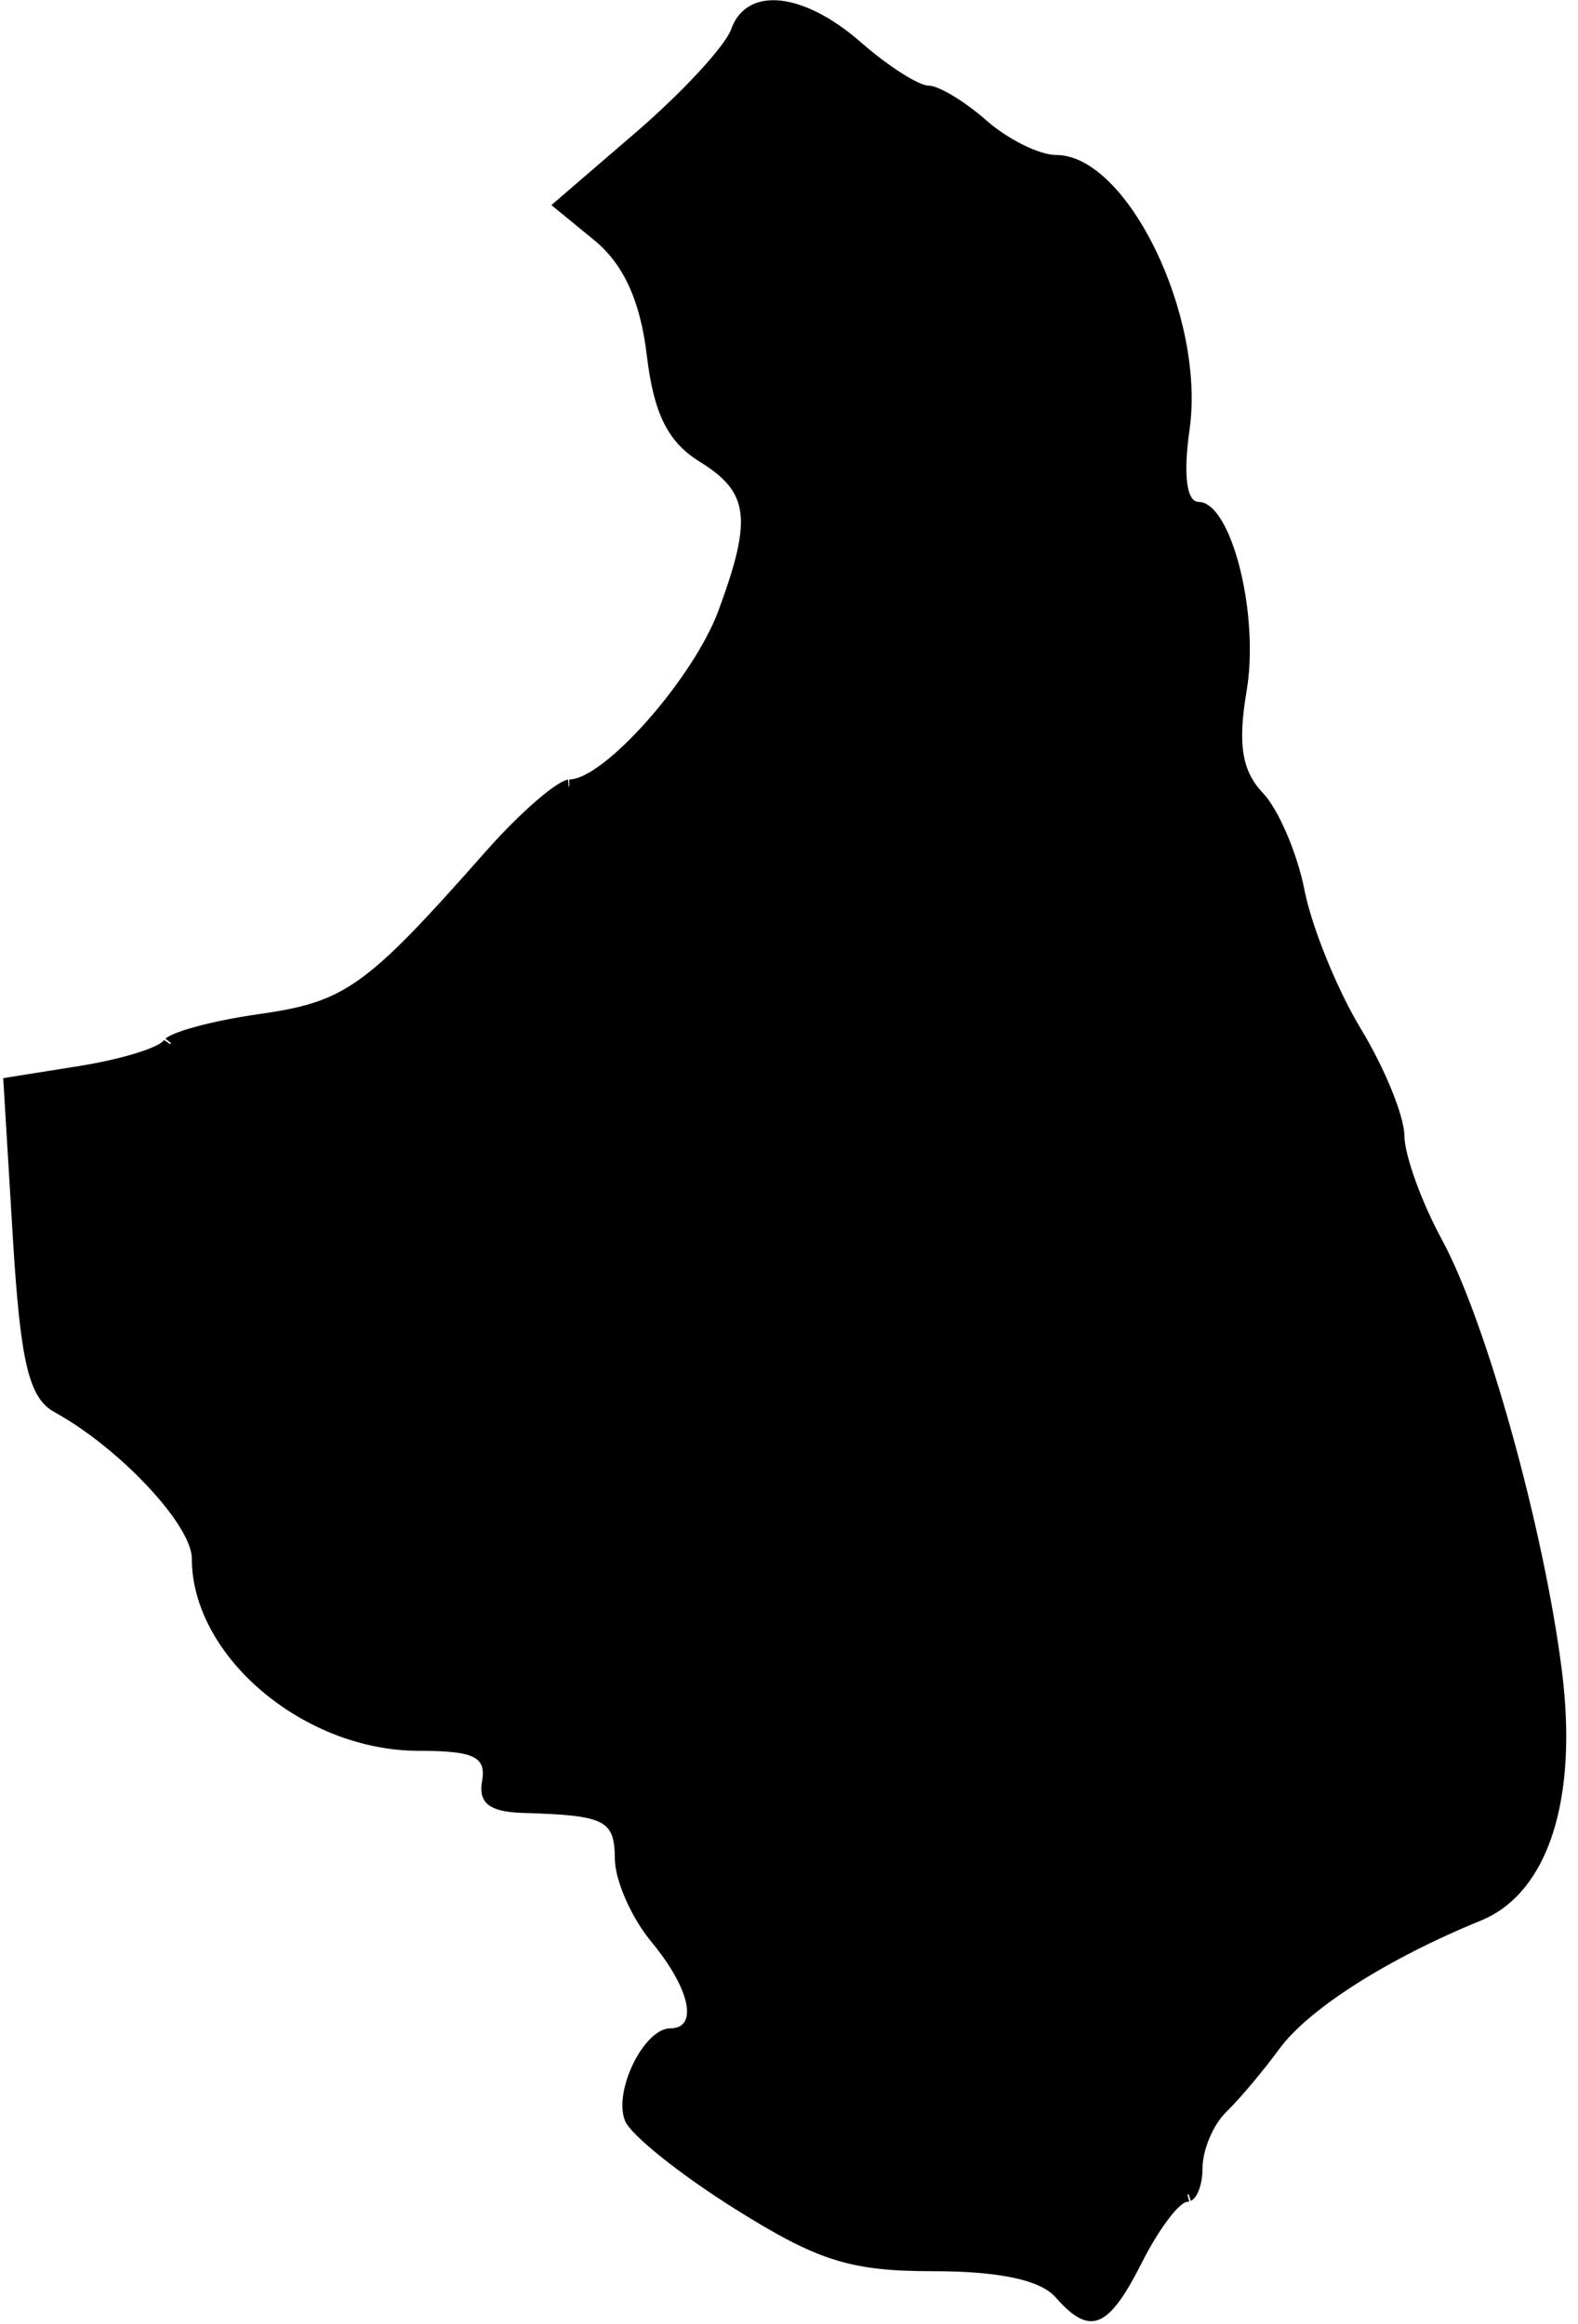 <svg width="110" height="162" viewBox="0 0 110 162" fill="none" xmlns="http://www.w3.org/2000/svg">
<path d="M52.513 0.847C52.985 0.579 53.594 0.463 54.328 0.537C55.808 0.685 57.705 1.595 59.677 3.32C60.644 4.166 61.67 4.938 62.55 5.501C62.989 5.781 63.399 6.015 63.752 6.181C64.083 6.337 64.436 6.467 64.731 6.467C64.801 6.468 64.968 6.502 65.245 6.619C65.508 6.73 65.825 6.895 66.176 7.106C66.877 7.528 67.683 8.115 68.418 8.761C69.21 9.458 70.174 10.086 71.092 10.542C71.993 10.989 72.918 11.304 73.62 11.304C74.671 11.304 75.823 11.905 76.972 13.041C78.112 14.168 79.196 15.77 80.102 17.635C81.917 21.374 82.97 26.06 82.427 29.884C82.201 31.475 82.141 32.785 82.259 33.714C82.317 34.175 82.423 34.588 82.608 34.9C82.803 35.228 83.118 35.488 83.557 35.488C83.689 35.488 83.858 35.544 84.068 35.719C84.28 35.895 84.506 36.172 84.734 36.551C85.19 37.31 85.607 38.404 85.934 39.689C86.587 42.261 86.847 45.482 86.408 48.075C86.091 49.95 85.996 51.407 86.188 52.61C86.382 53.834 86.868 54.776 87.668 55.618C88.15 56.125 88.722 57.109 89.242 58.325C89.757 59.527 90.201 60.904 90.447 62.159C90.969 64.814 92.766 69.223 94.446 71.996C95.26 73.339 96.002 74.835 96.541 76.159C96.81 76.82 97.026 77.433 97.175 77.958C97.326 78.49 97.398 78.903 97.399 79.174C97.404 79.946 97.73 81.172 98.205 82.489C98.688 83.827 99.351 85.325 100.079 86.666C101.591 89.449 103.352 94.424 104.896 99.968C106.438 105.503 107.75 111.561 108.376 116.49C108.944 120.96 108.702 124.767 107.764 127.671C106.826 130.57 105.21 132.534 103.042 133.421C99.761 134.761 96.731 136.315 94.259 137.889C91.797 139.457 89.851 141.068 88.778 142.534C87.66 144.062 86.012 146.018 85.131 146.87C84.613 147.37 84.166 148.096 83.85 148.849C83.533 149.603 83.325 150.433 83.325 151.16C83.325 151.747 83.216 152.257 83.061 152.602C82.984 152.775 82.905 152.885 82.842 152.945C82.792 152.992 82.77 152.993 82.774 152.992H82.781C82.581 152.992 82.404 153.071 82.274 153.147C82.137 153.228 82 153.336 81.868 153.458C81.604 153.701 81.314 154.038 81.017 154.434C80.419 155.229 79.752 156.314 79.153 157.499C78.571 158.652 78.066 159.526 77.605 160.15C77.138 160.782 76.751 161.107 76.424 161.239C76.132 161.356 75.83 161.342 75.439 161.132C75.026 160.911 74.543 160.483 73.953 159.812C73.316 159.087 72.202 158.605 70.751 158.296C69.282 157.982 67.381 157.828 65.074 157.828C62.198 157.828 60.25 157.652 58.312 157.044C56.366 156.433 54.397 155.376 51.497 153.558C49.604 152.372 47.804 151.095 46.433 149.997C45.746 149.447 45.173 148.947 44.751 148.529C44.54 148.32 44.371 148.137 44.247 147.982C44.118 147.822 44.056 147.716 44.033 147.66C43.873 147.265 43.84 146.707 43.945 146.053C44.049 145.408 44.28 144.713 44.593 144.073C44.906 143.431 45.292 142.868 45.69 142.472C46.099 142.065 46.458 141.899 46.723 141.899C47.343 141.899 47.873 141.672 48.167 141.163C48.438 140.693 48.439 140.094 48.307 139.492C48.04 138.275 47.154 136.69 45.781 135.034C45.127 134.244 44.52 133.223 44.076 132.217C43.628 131.201 43.369 130.253 43.362 129.604C43.355 128.914 43.314 128.304 43.13 127.798C42.933 127.258 42.584 126.859 42.031 126.582C41.509 126.319 40.815 126.172 39.929 126.074C39.034 125.975 37.892 125.923 36.444 125.879C35.296 125.845 34.67 125.672 34.356 125.426C34.111 125.235 33.976 124.928 34.096 124.255C34.177 123.799 34.196 123.352 34.055 122.953C33.904 122.527 33.597 122.225 33.172 122.021C32.766 121.826 32.24 121.714 31.604 121.646C30.961 121.578 30.166 121.551 29.199 121.551C25.314 121.551 21.469 119.954 18.596 117.522C15.718 115.086 13.872 111.864 13.872 108.653C13.872 107.92 13.492 107.043 12.938 106.156C12.373 105.248 11.579 104.252 10.65 103.262C8.796 101.284 6.363 99.282 4.045 98.007C3.325 97.612 2.782 96.908 2.359 95.129C1.933 93.336 1.655 90.56 1.389 86.154L0.75 75.581L5.589 74.809C7.062 74.574 8.477 74.251 9.575 73.916C10.123 73.748 10.603 73.575 10.975 73.404C11.16 73.319 11.329 73.229 11.47 73.136C11.601 73.049 11.748 72.933 11.847 72.782C11.828 72.81 11.835 72.786 11.938 72.723C12.028 72.668 12.161 72.602 12.336 72.529C12.686 72.382 13.167 72.223 13.752 72.062C14.919 71.741 16.455 71.427 18.071 71.198C21.144 70.763 23.107 70.286 25.357 68.677C27.566 67.098 30.043 64.434 34.214 59.711C35.426 58.338 36.68 57.093 37.72 56.196C38.24 55.746 38.699 55.391 39.065 55.152C39.249 55.032 39.401 54.947 39.519 54.894C39.647 54.836 39.694 54.836 39.684 54.836C40.098 54.836 40.541 54.689 40.978 54.471C41.423 54.25 41.901 53.935 42.394 53.555C43.379 52.795 44.463 51.742 45.516 50.55C47.615 48.174 49.652 45.176 50.553 42.735C51.731 39.54 52.317 37.367 52.107 35.703C51.887 33.953 50.808 32.855 49.038 31.76C47.998 31.117 47.265 30.348 46.727 29.264C46.18 28.165 45.823 26.717 45.582 24.697C45.121 20.84 43.921 18.143 41.746 16.362L39.214 14.288L44.653 9.605C46.286 8.199 47.858 6.679 49.075 5.361C49.684 4.702 50.209 4.089 50.61 3.562C51.001 3.049 51.309 2.575 51.44 2.205C51.672 1.552 52.046 1.113 52.513 0.847Z" fill="black" stroke="black"/>
</svg>
